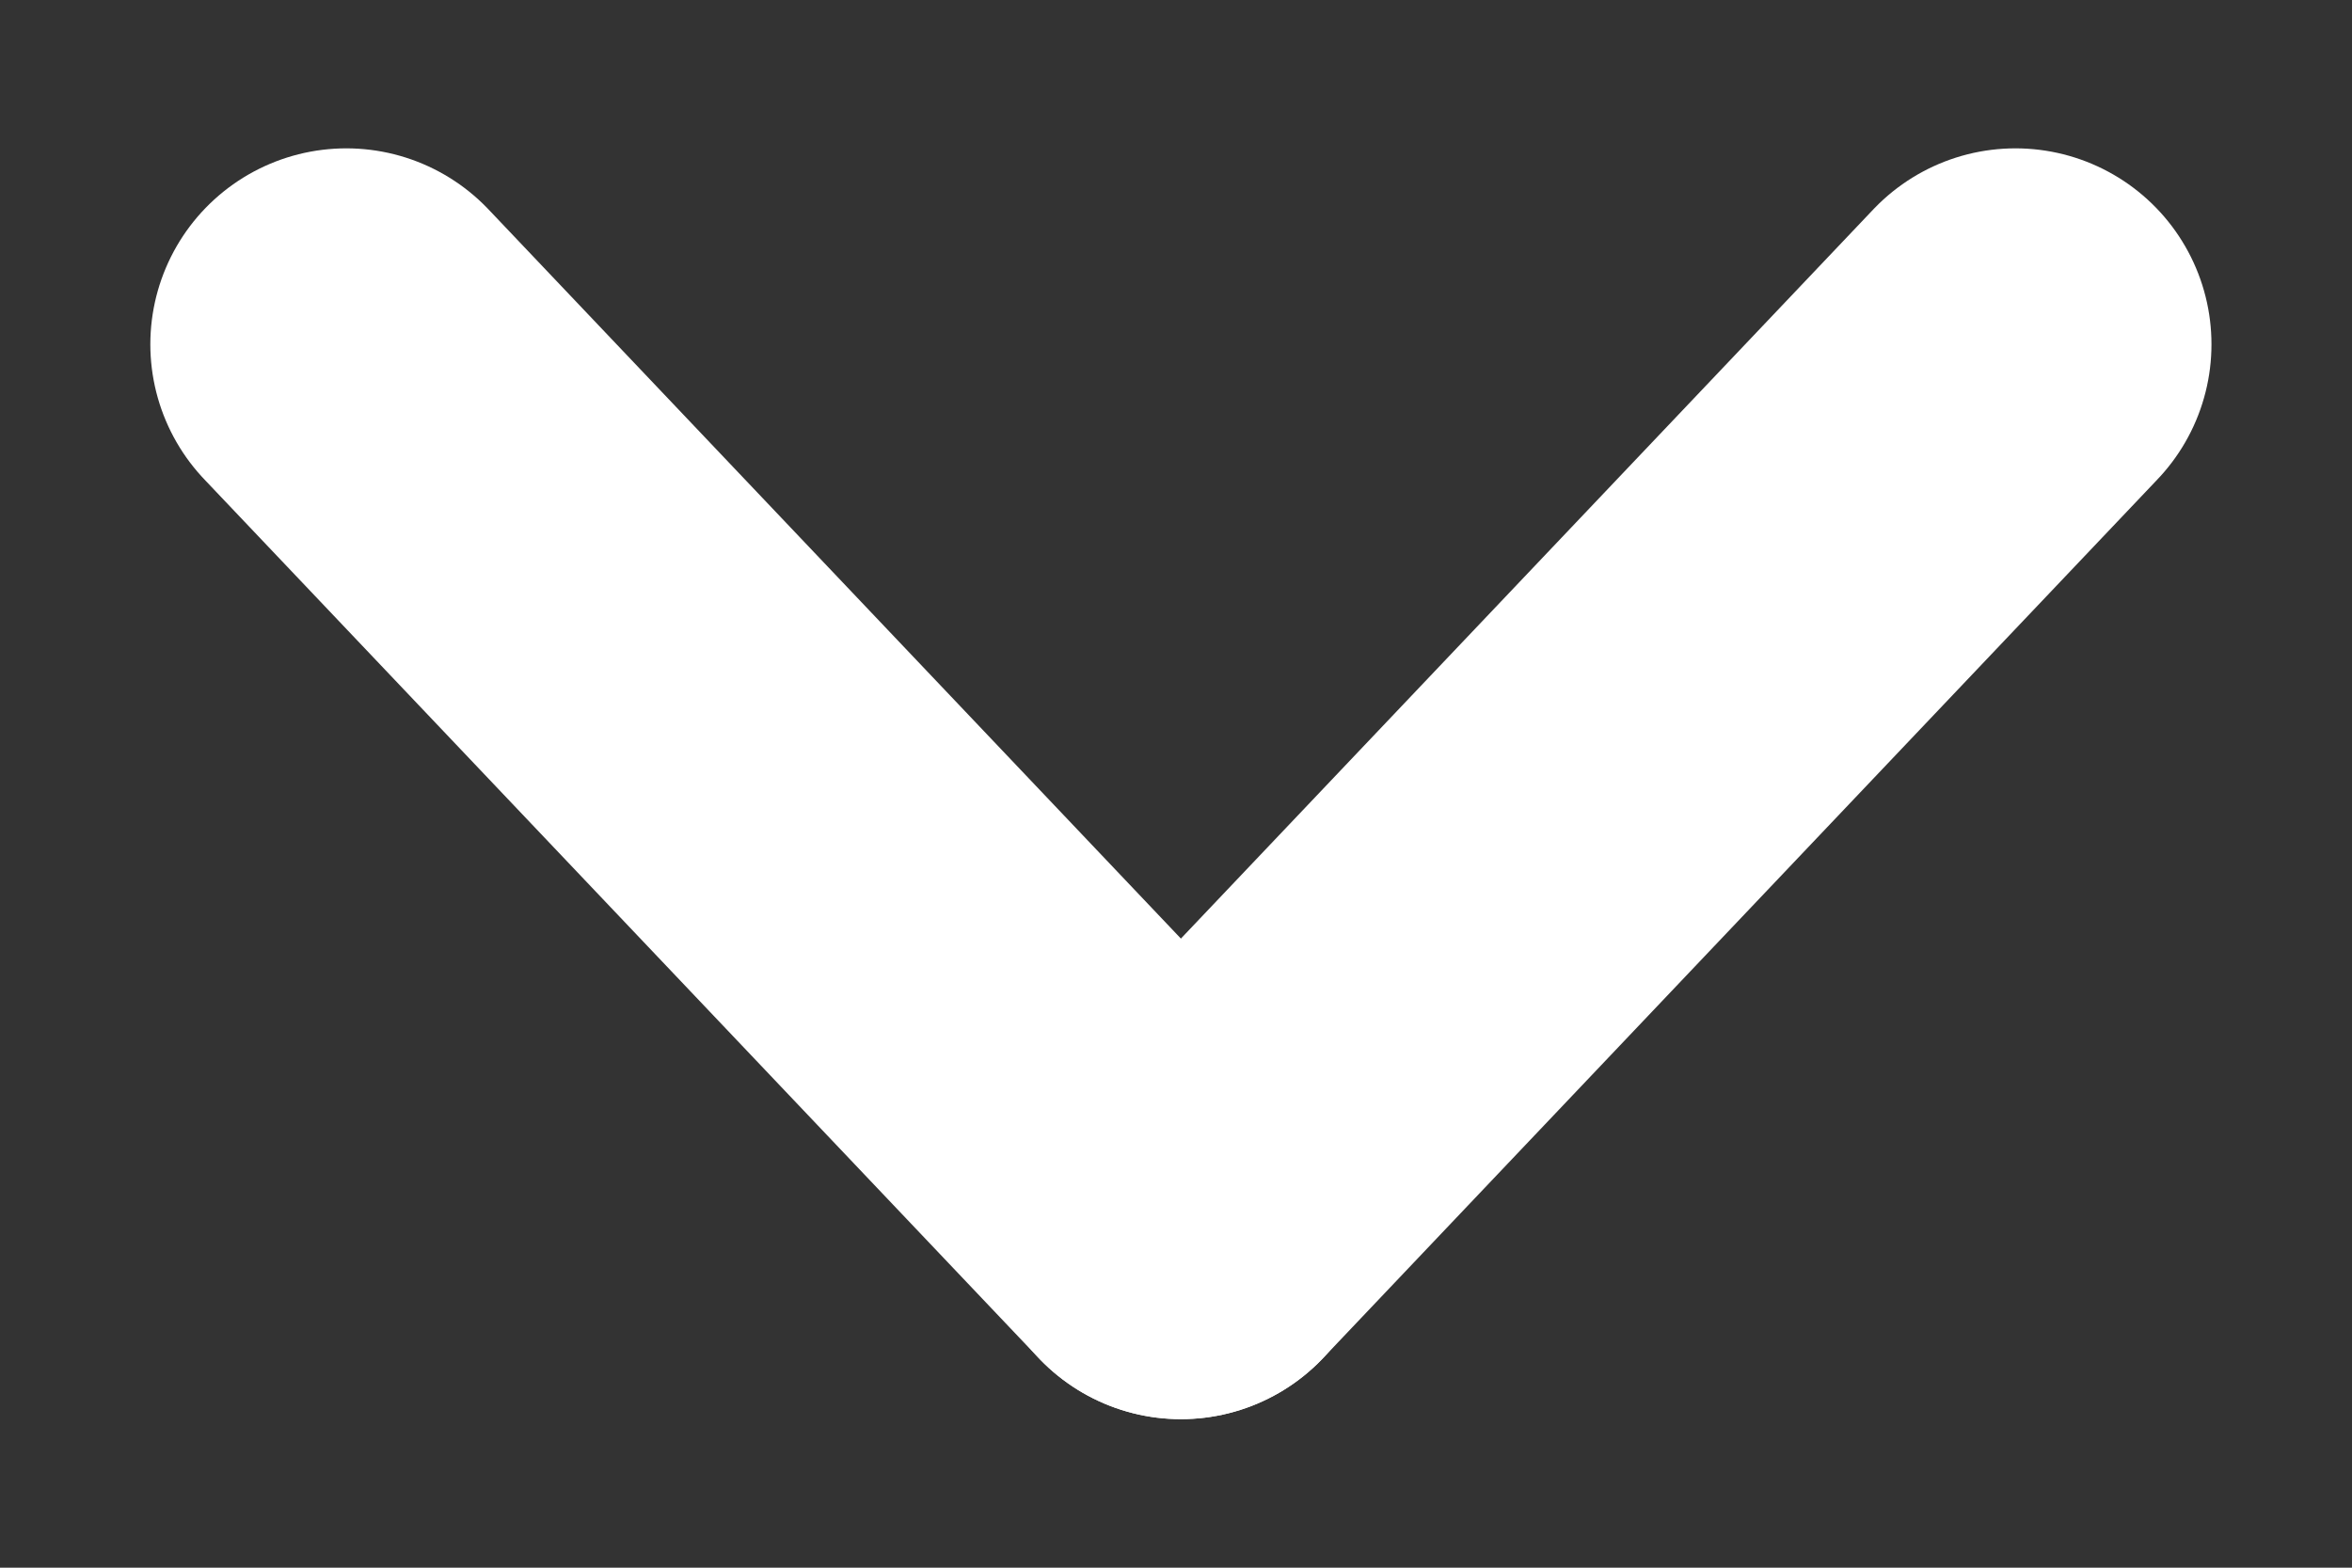 <svg width="12" height="8" viewBox="0 0 12 8" fill="none" xmlns="http://www.w3.org/2000/svg">
<rect x="0" y="0" width="12" height="8" fill="#333333" stroke="none"/>
<path d="M1.767 1.757L6.025 6.242" stroke="white" stroke-width="2" stroke-linecap="round"/>
<path d="M10.283 1.757L6.025 6.242" stroke="white" stroke-width="2" stroke-linecap="round"/>
</svg>
